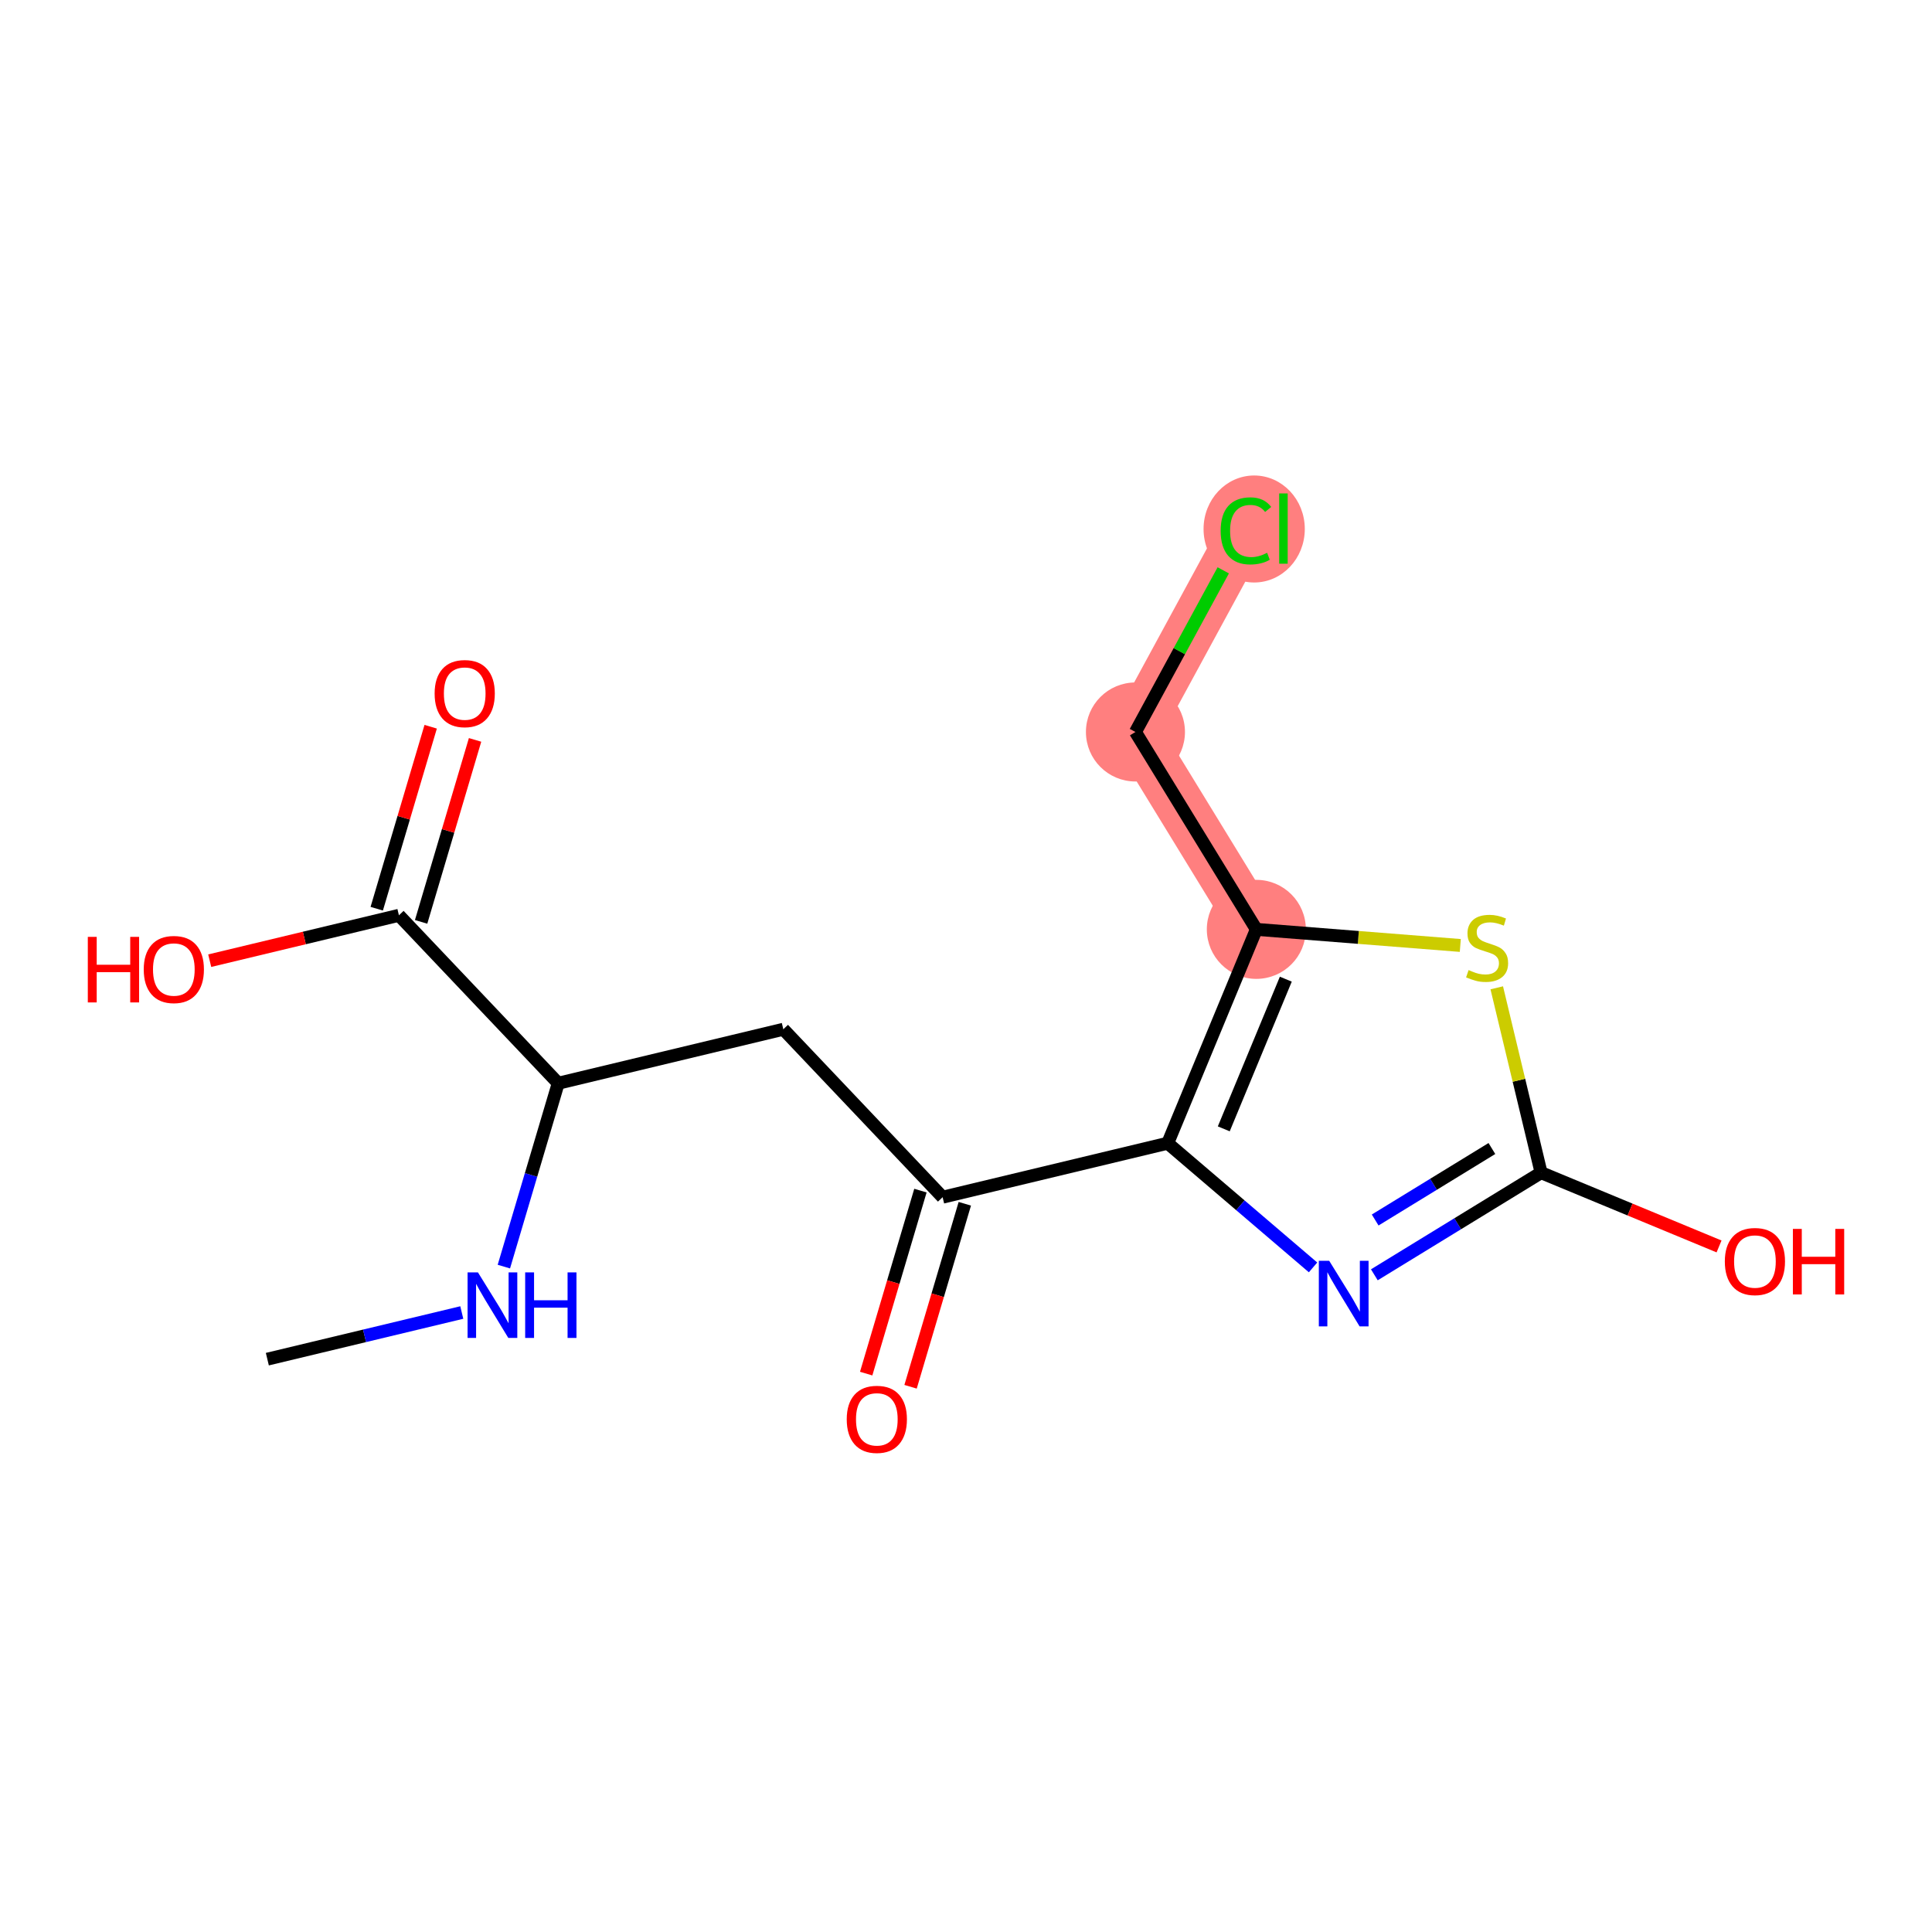 <?xml version='1.0' encoding='iso-8859-1'?>
<svg version='1.1' baseProfile='full'
              xmlns='http://www.w3.org/2000/svg'
                      xmlns:rdkit='http://www.rdkit.org/xml'
                      xmlns:xlink='http://www.w3.org/1999/xlink'
                  xml:space='preserve'
width='300px' height='300px' viewBox='0 0 300 300'>
<!-- END OF HEADER -->
<rect style='opacity:1.0;fill:#FFFFFF;stroke:none' width='300' height='300' x='0' y='0'> </rect>
<rect style='opacity:1.0;fill:#FFFFFF;stroke:none' width='300' height='300' x='0' y='0'> </rect>
<path d='M 195.084,144.312 L 176.311,113.661' style='fill:none;fill-rule:evenodd;stroke:#FF7F7F;stroke-width:7.7px;stroke-linecap:butt;stroke-linejoin:miter;stroke-opacity:1' />
<path d='M 176.311,113.661 L 193.468,82.077' style='fill:none;fill-rule:evenodd;stroke:#FF7F7F;stroke-width:7.7px;stroke-linecap:butt;stroke-linejoin:miter;stroke-opacity:1' />
<ellipse cx='195.084' cy='144.312' rx='7.189' ry='7.189'  style='fill:#FF7F7F;fill-rule:evenodd;stroke:#FF7F7F;stroke-width:1.0px;stroke-linecap:butt;stroke-linejoin:miter;stroke-opacity:1' />
<ellipse cx='176.311' cy='113.661' rx='7.189' ry='7.189'  style='fill:#FF7F7F;fill-rule:evenodd;stroke:#FF7F7F;stroke-width:1.0px;stroke-linecap:butt;stroke-linejoin:miter;stroke-opacity:1' />
<ellipse cx='194.748' cy='82.142' rx='7.36' ry='7.808'  style='fill:#FF7F7F;fill-rule:evenodd;stroke:#FF7F7F;stroke-width:1.0px;stroke-linecap:butt;stroke-linejoin:miter;stroke-opacity:1' />
<path class='bond-0 atom-0 atom-1' d='M 41.513,211.049 L 56.61,207.428' style='fill:none;fill-rule:evenodd;stroke:#000000;stroke-width:2.0px;stroke-linecap:butt;stroke-linejoin:miter;stroke-opacity:1' />
<path class='bond-0 atom-0 atom-1' d='M 56.61,207.428 L 71.706,203.807' style='fill:none;fill-rule:evenodd;stroke:#0000FF;stroke-width:2.0px;stroke-linecap:butt;stroke-linejoin:miter;stroke-opacity:1' />
<path class='bond-1 atom-1 atom-2' d='M 78.24,196.678 L 82.461,182.441' style='fill:none;fill-rule:evenodd;stroke:#0000FF;stroke-width:2.0px;stroke-linecap:butt;stroke-linejoin:miter;stroke-opacity:1' />
<path class='bond-1 atom-1 atom-2' d='M 82.461,182.441 L 86.681,168.205' style='fill:none;fill-rule:evenodd;stroke:#000000;stroke-width:2.0px;stroke-linecap:butt;stroke-linejoin:miter;stroke-opacity:1' />
<path class='bond-2 atom-2 atom-3' d='M 86.681,168.205 L 121.634,159.822' style='fill:none;fill-rule:evenodd;stroke:#000000;stroke-width:2.0px;stroke-linecap:butt;stroke-linejoin:miter;stroke-opacity:1' />
<path class='bond-13 atom-2 atom-14' d='M 86.681,168.205 L 61.945,142.127' style='fill:none;fill-rule:evenodd;stroke:#000000;stroke-width:2.0px;stroke-linecap:butt;stroke-linejoin:miter;stroke-opacity:1' />
<path class='bond-3 atom-3 atom-4' d='M 121.634,159.822 L 146.37,185.9' style='fill:none;fill-rule:evenodd;stroke:#000000;stroke-width:2.0px;stroke-linecap:butt;stroke-linejoin:miter;stroke-opacity:1' />
<path class='bond-4 atom-4 atom-5' d='M 142.924,184.878 L 138.712,199.086' style='fill:none;fill-rule:evenodd;stroke:#000000;stroke-width:2.0px;stroke-linecap:butt;stroke-linejoin:miter;stroke-opacity:1' />
<path class='bond-4 atom-4 atom-5' d='M 138.712,199.086 L 134.5,213.293' style='fill:none;fill-rule:evenodd;stroke:#FF0000;stroke-width:2.0px;stroke-linecap:butt;stroke-linejoin:miter;stroke-opacity:1' />
<path class='bond-4 atom-4 atom-5' d='M 149.816,186.921 L 145.604,201.129' style='fill:none;fill-rule:evenodd;stroke:#000000;stroke-width:2.0px;stroke-linecap:butt;stroke-linejoin:miter;stroke-opacity:1' />
<path class='bond-4 atom-4 atom-5' d='M 145.604,201.129 L 141.392,215.337' style='fill:none;fill-rule:evenodd;stroke:#FF0000;stroke-width:2.0px;stroke-linecap:butt;stroke-linejoin:miter;stroke-opacity:1' />
<path class='bond-5 atom-4 atom-6' d='M 146.37,185.9 L 181.322,177.517' style='fill:none;fill-rule:evenodd;stroke:#000000;stroke-width:2.0px;stroke-linecap:butt;stroke-linejoin:miter;stroke-opacity:1' />
<path class='bond-6 atom-6 atom-7' d='M 181.322,177.517 L 192.606,187.158' style='fill:none;fill-rule:evenodd;stroke:#000000;stroke-width:2.0px;stroke-linecap:butt;stroke-linejoin:miter;stroke-opacity:1' />
<path class='bond-6 atom-6 atom-7' d='M 192.606,187.158 L 203.889,196.8' style='fill:none;fill-rule:evenodd;stroke:#0000FF;stroke-width:2.0px;stroke-linecap:butt;stroke-linejoin:miter;stroke-opacity:1' />
<path class='bond-16 atom-11 atom-6' d='M 195.084,144.312 L 181.322,177.517' style='fill:none;fill-rule:evenodd;stroke:#000000;stroke-width:2.0px;stroke-linecap:butt;stroke-linejoin:miter;stroke-opacity:1' />
<path class='bond-16 atom-11 atom-6' d='M 199.661,152.045 L 190.027,175.288' style='fill:none;fill-rule:evenodd;stroke:#000000;stroke-width:2.0px;stroke-linecap:butt;stroke-linejoin:miter;stroke-opacity:1' />
<path class='bond-7 atom-7 atom-8' d='M 213.407,197.951 L 226.353,190.022' style='fill:none;fill-rule:evenodd;stroke:#0000FF;stroke-width:2.0px;stroke-linecap:butt;stroke-linejoin:miter;stroke-opacity:1' />
<path class='bond-7 atom-7 atom-8' d='M 226.353,190.022 L 239.299,182.092' style='fill:none;fill-rule:evenodd;stroke:#000000;stroke-width:2.0px;stroke-linecap:butt;stroke-linejoin:miter;stroke-opacity:1' />
<path class='bond-7 atom-7 atom-8' d='M 213.536,189.442 L 222.599,183.892' style='fill:none;fill-rule:evenodd;stroke:#0000FF;stroke-width:2.0px;stroke-linecap:butt;stroke-linejoin:miter;stroke-opacity:1' />
<path class='bond-7 atom-7 atom-8' d='M 222.599,183.892 L 231.661,178.341' style='fill:none;fill-rule:evenodd;stroke:#000000;stroke-width:2.0px;stroke-linecap:butt;stroke-linejoin:miter;stroke-opacity:1' />
<path class='bond-8 atom-8 atom-9' d='M 239.299,182.092 L 253.116,187.819' style='fill:none;fill-rule:evenodd;stroke:#000000;stroke-width:2.0px;stroke-linecap:butt;stroke-linejoin:miter;stroke-opacity:1' />
<path class='bond-8 atom-8 atom-9' d='M 253.116,187.819 L 266.933,193.546' style='fill:none;fill-rule:evenodd;stroke:#FF0000;stroke-width:2.0px;stroke-linecap:butt;stroke-linejoin:miter;stroke-opacity:1' />
<path class='bond-9 atom-8 atom-10' d='M 239.299,182.092 L 235.857,167.74' style='fill:none;fill-rule:evenodd;stroke:#000000;stroke-width:2.0px;stroke-linecap:butt;stroke-linejoin:miter;stroke-opacity:1' />
<path class='bond-9 atom-8 atom-10' d='M 235.857,167.74 L 232.415,153.387' style='fill:none;fill-rule:evenodd;stroke:#CCCC00;stroke-width:2.0px;stroke-linecap:butt;stroke-linejoin:miter;stroke-opacity:1' />
<path class='bond-10 atom-10 atom-11' d='M 226.754,146.812 L 210.919,145.562' style='fill:none;fill-rule:evenodd;stroke:#CCCC00;stroke-width:2.0px;stroke-linecap:butt;stroke-linejoin:miter;stroke-opacity:1' />
<path class='bond-10 atom-10 atom-11' d='M 210.919,145.562 L 195.084,144.312' style='fill:none;fill-rule:evenodd;stroke:#000000;stroke-width:2.0px;stroke-linecap:butt;stroke-linejoin:miter;stroke-opacity:1' />
<path class='bond-11 atom-11 atom-12' d='M 195.084,144.312 L 176.311,113.661' style='fill:none;fill-rule:evenodd;stroke:#000000;stroke-width:2.0px;stroke-linecap:butt;stroke-linejoin:miter;stroke-opacity:1' />
<path class='bond-12 atom-12 atom-13' d='M 176.311,113.661 L 183.128,101.111' style='fill:none;fill-rule:evenodd;stroke:#000000;stroke-width:2.0px;stroke-linecap:butt;stroke-linejoin:miter;stroke-opacity:1' />
<path class='bond-12 atom-12 atom-13' d='M 183.128,101.111 L 189.946,88.561' style='fill:none;fill-rule:evenodd;stroke:#00CC00;stroke-width:2.0px;stroke-linecap:butt;stroke-linejoin:miter;stroke-opacity:1' />
<path class='bond-14 atom-14 atom-15' d='M 65.391,143.148 L 69.58,129.02' style='fill:none;fill-rule:evenodd;stroke:#000000;stroke-width:2.0px;stroke-linecap:butt;stroke-linejoin:miter;stroke-opacity:1' />
<path class='bond-14 atom-14 atom-15' d='M 69.58,129.02 L 73.768,114.891' style='fill:none;fill-rule:evenodd;stroke:#FF0000;stroke-width:2.0px;stroke-linecap:butt;stroke-linejoin:miter;stroke-opacity:1' />
<path class='bond-14 atom-14 atom-15' d='M 58.499,141.105 L 62.688,126.977' style='fill:none;fill-rule:evenodd;stroke:#000000;stroke-width:2.0px;stroke-linecap:butt;stroke-linejoin:miter;stroke-opacity:1' />
<path class='bond-14 atom-14 atom-15' d='M 62.688,126.977 L 66.876,112.848' style='fill:none;fill-rule:evenodd;stroke:#FF0000;stroke-width:2.0px;stroke-linecap:butt;stroke-linejoin:miter;stroke-opacity:1' />
<path class='bond-15 atom-14 atom-16' d='M 61.945,142.127 L 47.255,145.65' style='fill:none;fill-rule:evenodd;stroke:#000000;stroke-width:2.0px;stroke-linecap:butt;stroke-linejoin:miter;stroke-opacity:1' />
<path class='bond-15 atom-14 atom-16' d='M 47.255,145.65 L 32.564,149.174' style='fill:none;fill-rule:evenodd;stroke:#FF0000;stroke-width:2.0px;stroke-linecap:butt;stroke-linejoin:miter;stroke-opacity:1' />
<path  class='atom-1' d='M 74.215 197.576
L 77.551 202.968
Q 77.881 203.5, 78.413 204.463
Q 78.945 205.426, 78.974 205.484
L 78.974 197.576
L 80.326 197.576
L 80.326 207.755
L 78.931 207.755
L 75.351 201.861
Q 74.934 201.171, 74.488 200.38
Q 74.057 199.589, 73.927 199.345
L 73.927 207.755
L 72.605 207.755
L 72.605 197.576
L 74.215 197.576
' fill='#0000FF'/>
<path  class='atom-1' d='M 81.548 197.576
L 82.928 197.576
L 82.928 201.904
L 88.132 201.904
L 88.132 197.576
L 89.513 197.576
L 89.513 207.755
L 88.132 207.755
L 88.132 203.054
L 82.928 203.054
L 82.928 207.755
L 81.548 207.755
L 81.548 197.576
' fill='#0000FF'/>
<path  class='atom-5' d='M 131.481 220.389
Q 131.481 217.945, 132.689 216.579
Q 133.896 215.214, 136.153 215.214
Q 138.411 215.214, 139.618 216.579
Q 140.826 217.945, 140.826 220.389
Q 140.826 222.862, 139.604 224.271
Q 138.382 225.666, 136.153 225.666
Q 133.911 225.666, 132.689 224.271
Q 131.481 222.877, 131.481 220.389
M 136.153 224.516
Q 137.706 224.516, 138.54 223.481
Q 139.388 222.431, 139.388 220.389
Q 139.388 218.391, 138.54 217.385
Q 137.706 216.364, 136.153 216.364
Q 134.601 216.364, 133.752 217.37
Q 132.919 218.377, 132.919 220.389
Q 132.919 222.445, 133.752 223.481
Q 134.601 224.516, 136.153 224.516
' fill='#FF0000'/>
<path  class='atom-7' d='M 206.398 195.776
L 209.734 201.168
Q 210.065 201.7, 210.596 202.663
Q 211.128 203.626, 211.157 203.684
L 211.157 195.776
L 212.509 195.776
L 212.509 205.956
L 211.114 205.956
L 207.534 200.061
Q 207.117 199.371, 206.671 198.58
Q 206.24 197.789, 206.111 197.545
L 206.111 205.956
L 204.788 205.956
L 204.788 195.776
L 206.398 195.776
' fill='#0000FF'/>
<path  class='atom-9' d='M 267.831 195.884
Q 267.831 193.439, 269.039 192.073
Q 270.247 190.708, 272.504 190.708
Q 274.761 190.708, 275.969 192.073
Q 277.176 193.439, 277.176 195.884
Q 277.176 198.356, 275.954 199.765
Q 274.732 201.16, 272.504 201.16
Q 270.261 201.16, 269.039 199.765
Q 267.831 198.371, 267.831 195.884
M 272.504 200.01
Q 274.057 200.01, 274.89 198.975
Q 275.739 197.925, 275.739 195.884
Q 275.739 193.885, 274.89 192.879
Q 274.057 191.858, 272.504 191.858
Q 270.951 191.858, 270.103 192.864
Q 269.269 193.871, 269.269 195.884
Q 269.269 197.939, 270.103 198.975
Q 270.951 200.01, 272.504 200.01
' fill='#FF0000'/>
<path  class='atom-9' d='M 278.399 190.823
L 279.779 190.823
L 279.779 195.15
L 284.983 195.15
L 284.983 190.823
L 286.364 190.823
L 286.364 201.002
L 284.983 201.002
L 284.983 196.3
L 279.779 196.3
L 279.779 201.002
L 278.399 201.002
L 278.399 190.823
' fill='#FF0000'/>
<path  class='atom-10' d='M 228.041 150.634
Q 228.156 150.677, 228.63 150.878
Q 229.105 151.08, 229.622 151.209
Q 230.154 151.324, 230.672 151.324
Q 231.635 151.324, 232.196 150.864
Q 232.757 150.389, 232.757 149.57
Q 232.757 149.009, 232.469 148.664
Q 232.196 148.319, 231.765 148.132
Q 231.333 147.945, 230.614 147.73
Q 229.709 147.456, 229.162 147.198
Q 228.63 146.939, 228.242 146.393
Q 227.868 145.846, 227.868 144.926
Q 227.868 143.646, 228.731 142.856
Q 229.608 142.065, 231.333 142.065
Q 232.512 142.065, 233.849 142.626
L 233.519 143.733
Q 232.297 143.23, 231.376 143.23
Q 230.384 143.23, 229.838 143.646
Q 229.292 144.049, 229.306 144.754
Q 229.306 145.3, 229.579 145.631
Q 229.867 145.961, 230.269 146.148
Q 230.686 146.335, 231.376 146.551
Q 232.297 146.838, 232.843 147.126
Q 233.389 147.413, 233.777 148.003
Q 234.18 148.578, 234.18 149.57
Q 234.18 150.979, 233.231 151.741
Q 232.297 152.489, 230.729 152.489
Q 229.824 152.489, 229.134 152.287
Q 228.458 152.1, 227.653 151.77
L 228.041 150.634
' fill='#CCCC00'/>
<path  class='atom-13' d='M 189.543 82.429
Q 189.543 79.899, 190.722 78.576
Q 191.916 77.239, 194.173 77.239
Q 196.272 77.239, 197.393 78.72
L 196.444 79.496
Q 195.625 78.418, 194.173 78.418
Q 192.634 78.418, 191.815 79.453
Q 191.01 80.474, 191.01 82.429
Q 191.01 84.442, 191.844 85.477
Q 192.692 86.513, 194.331 86.513
Q 195.452 86.513, 196.761 85.837
L 197.163 86.915
Q 196.631 87.26, 195.826 87.461
Q 195.021 87.663, 194.13 87.663
Q 191.916 87.663, 190.722 86.311
Q 189.543 84.96, 189.543 82.429
' fill='#00CC00'/>
<path  class='atom-13' d='M 198.63 76.621
L 199.953 76.621
L 199.953 87.533
L 198.63 87.533
L 198.63 76.621
' fill='#00CC00'/>
<path  class='atom-15' d='M 67.489 107.694
Q 67.489 105.25, 68.696 103.884
Q 69.904 102.519, 72.161 102.519
Q 74.419 102.519, 75.626 103.884
Q 76.834 105.25, 76.834 107.694
Q 76.834 110.167, 75.612 111.576
Q 74.39 112.971, 72.161 112.971
Q 69.918 112.971, 68.696 111.576
Q 67.489 110.182, 67.489 107.694
M 72.161 111.821
Q 73.714 111.821, 74.548 110.786
Q 75.396 109.736, 75.396 107.694
Q 75.396 105.696, 74.548 104.69
Q 73.714 103.669, 72.161 103.669
Q 70.609 103.669, 69.76 104.675
Q 68.927 105.682, 68.927 107.694
Q 68.927 109.75, 69.76 110.786
Q 70.609 111.821, 72.161 111.821
' fill='#FF0000'/>
<path  class='atom-16' d='M 13.636 145.478
L 15.017 145.478
L 15.017 149.805
L 20.221 149.805
L 20.221 145.478
L 21.601 145.478
L 21.601 155.657
L 20.221 155.657
L 20.221 150.956
L 15.017 150.956
L 15.017 155.657
L 13.636 155.657
L 13.636 145.478
' fill='#FF0000'/>
<path  class='atom-16' d='M 22.32 150.539
Q 22.32 148.094, 23.528 146.729
Q 24.736 145.363, 26.993 145.363
Q 29.25 145.363, 30.458 146.729
Q 31.666 148.094, 31.666 150.539
Q 31.666 153.011, 30.444 154.42
Q 29.221 155.815, 26.993 155.815
Q 24.75 155.815, 23.528 154.42
Q 22.32 153.026, 22.32 150.539
M 26.993 154.665
Q 28.546 154.665, 29.38 153.63
Q 30.228 152.58, 30.228 150.539
Q 30.228 148.54, 29.38 147.534
Q 28.546 146.513, 26.993 146.513
Q 25.44 146.513, 24.592 147.519
Q 23.758 148.526, 23.758 150.539
Q 23.758 152.595, 24.592 153.63
Q 25.44 154.665, 26.993 154.665
' fill='#FF0000'/>
</svg>
